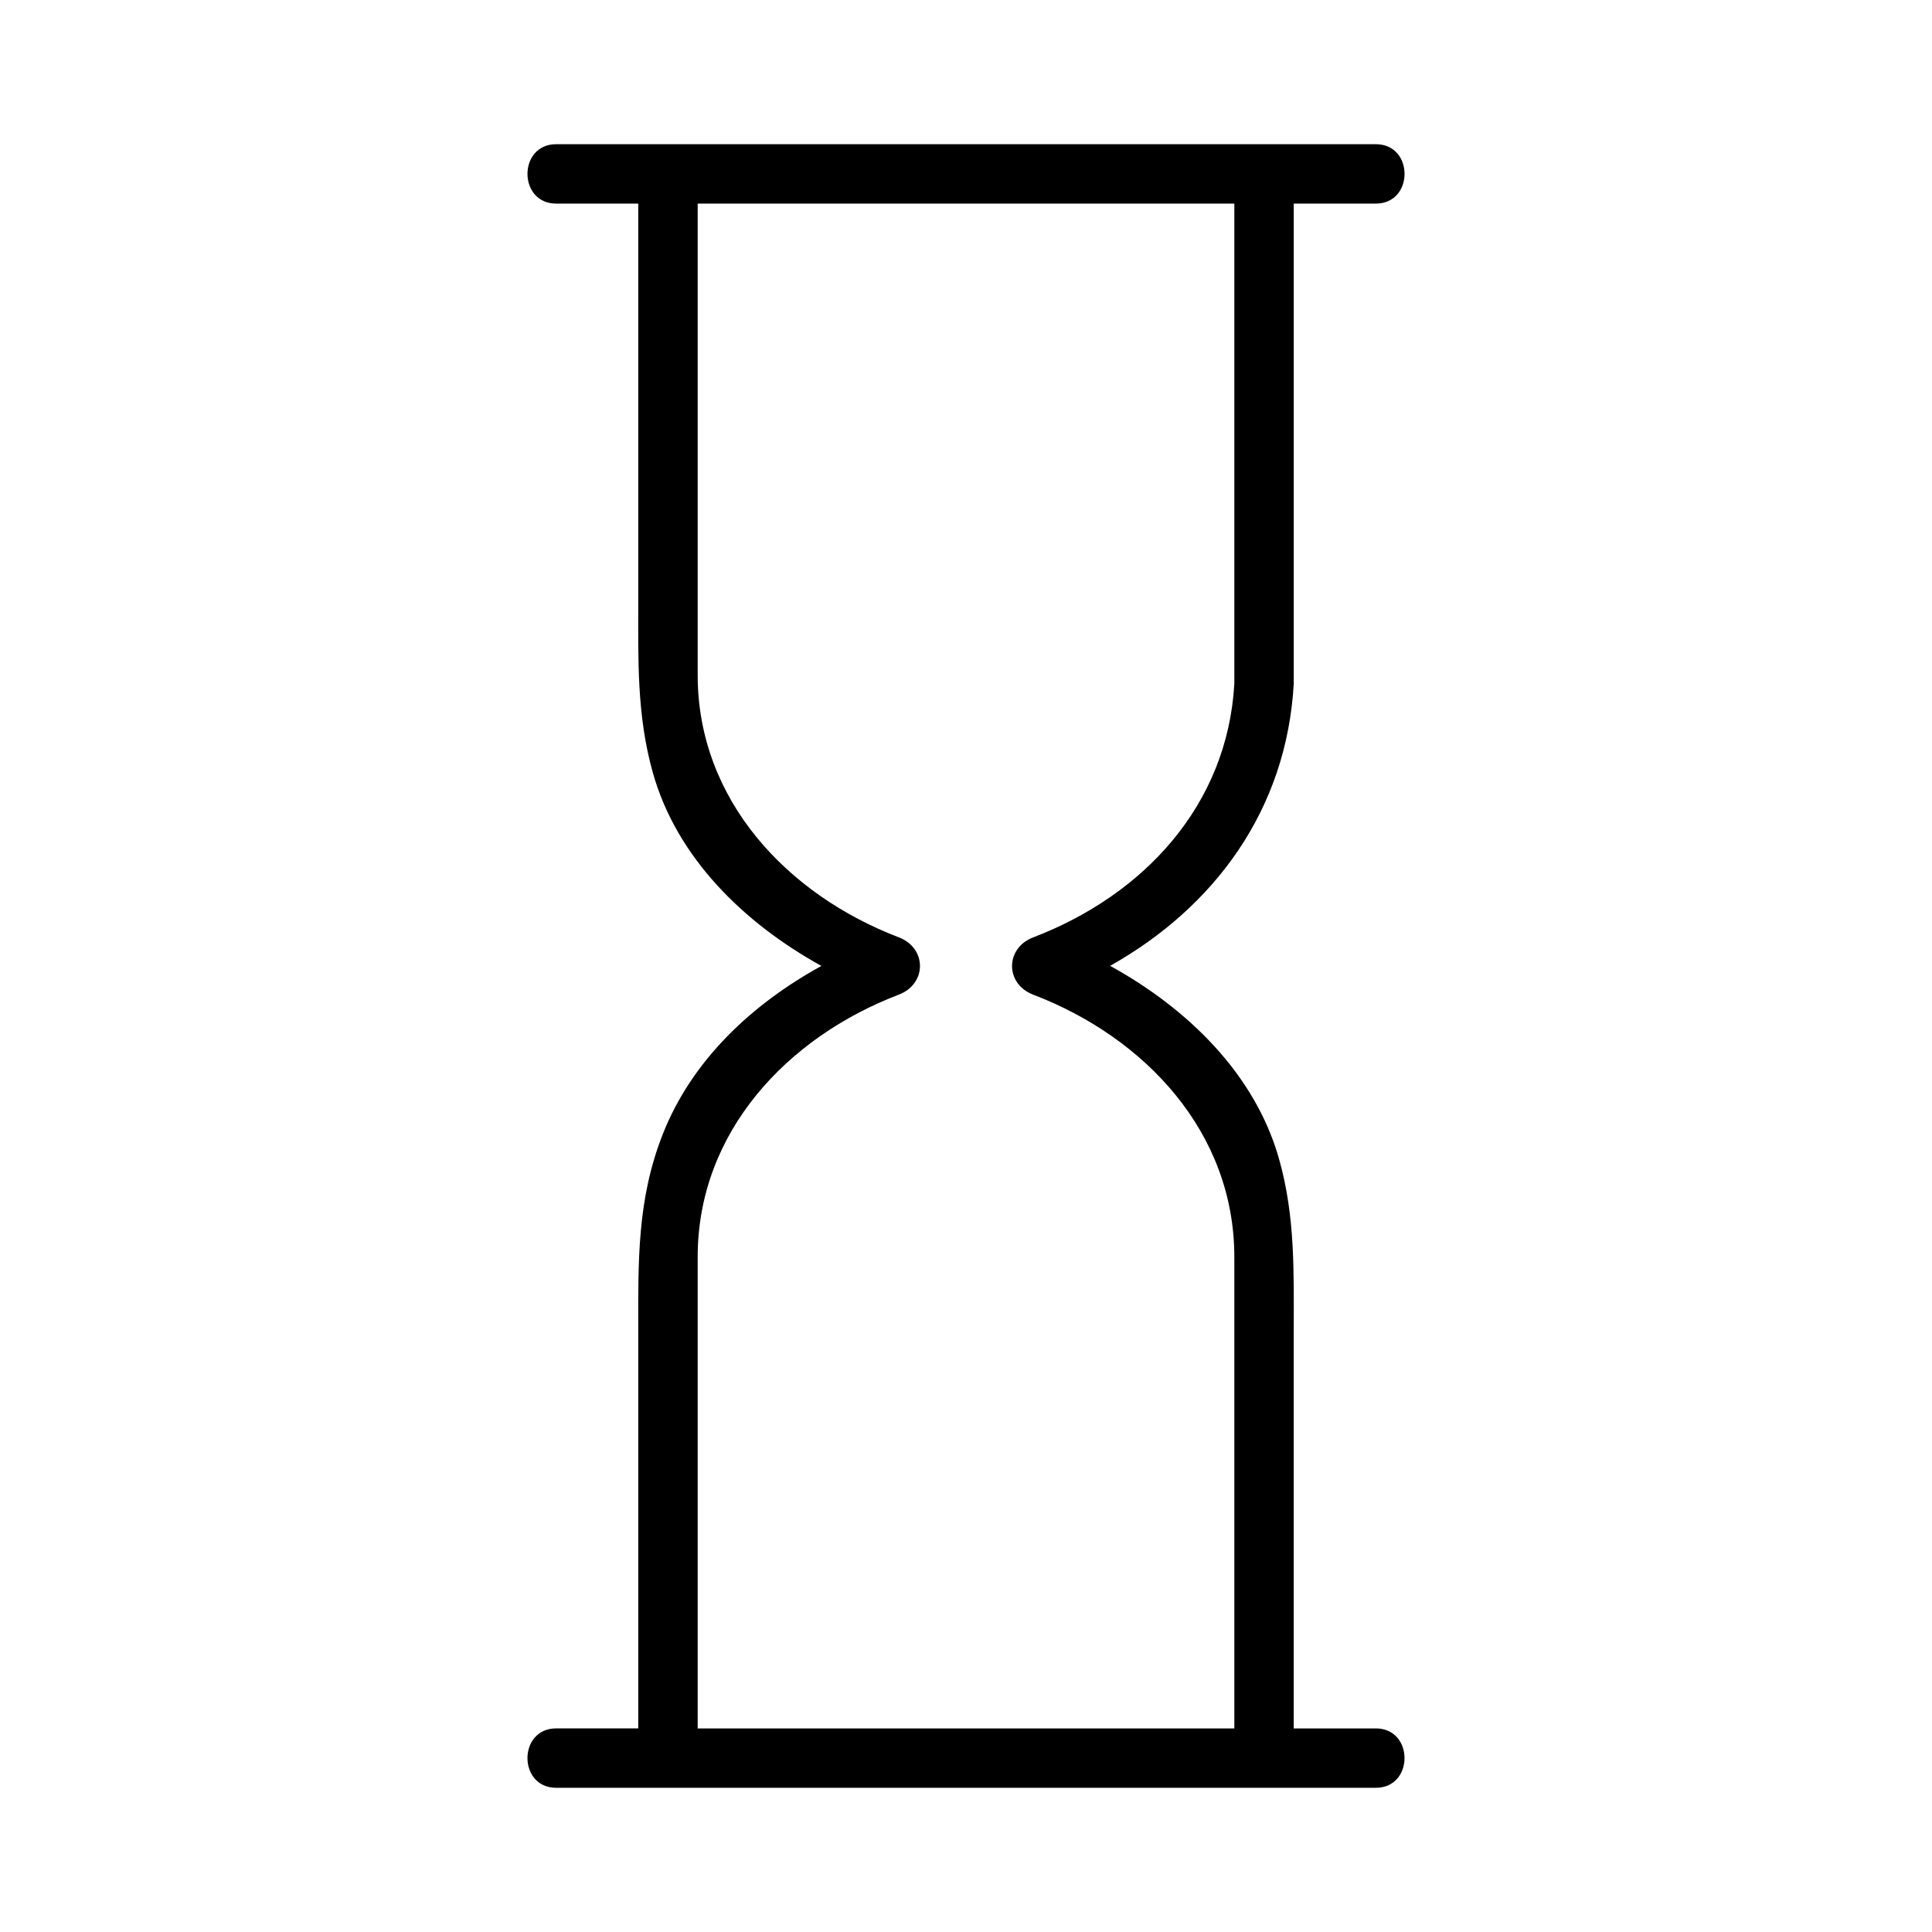 <?xml version="1.0" encoding="UTF-8"?>
<!-- Uploaded to: ICON Repo, www.svgrepo.com, Generator: ICON Repo Mixer Tools -->
<svg fill="#000000" width="800px" height="800px" version="1.1" viewBox="144 144 512 512" xmlns="http://www.w3.org/2000/svg">
 <path d="m508.6 602.05h-21.746v-105.13c0-15.695 0.441-30.379-3.867-45.699-6.398-22.719-24.402-40.027-44.785-51.262 27.641-15.555 46.766-41.297 48.656-74.773v-127.23h21.746c10.156 0 10.156-15.742 0-15.742h-29.621-157.96-29.621c-10.156 0-10.156 15.742 0 15.742h21.746v105.14c0 15.695-0.441 30.379 3.867 45.699 6.387 22.672 24.336 39.953 44.664 51.188-18.27 10.043-34.223 24.816-42.012 44.523-6.926 17.527-6.523 34.07-6.523 52.406v105.13h-21.746c-10.156 0-10.156 15.742 0 15.742h29.621 157.96 29.621c10.152 0.008 10.152-15.738 0-15.738zm-37.488-82.641v82.641h-142.22v-82.641-42.309c0-33.047 23.699-58.199 53.305-69.512 7.473-2.856 7.473-12.328 0-15.184-29.598-11.309-53.305-36.457-53.305-69.496v-42.309-82.645h142.22v127.23c-1.82 32.203-23.992 56.023-53.305 67.23-7.469 2.856-7.473 12.328 0 15.184 29.609 11.309 53.305 36.465 53.305 69.512v42.301z"/>
</svg>